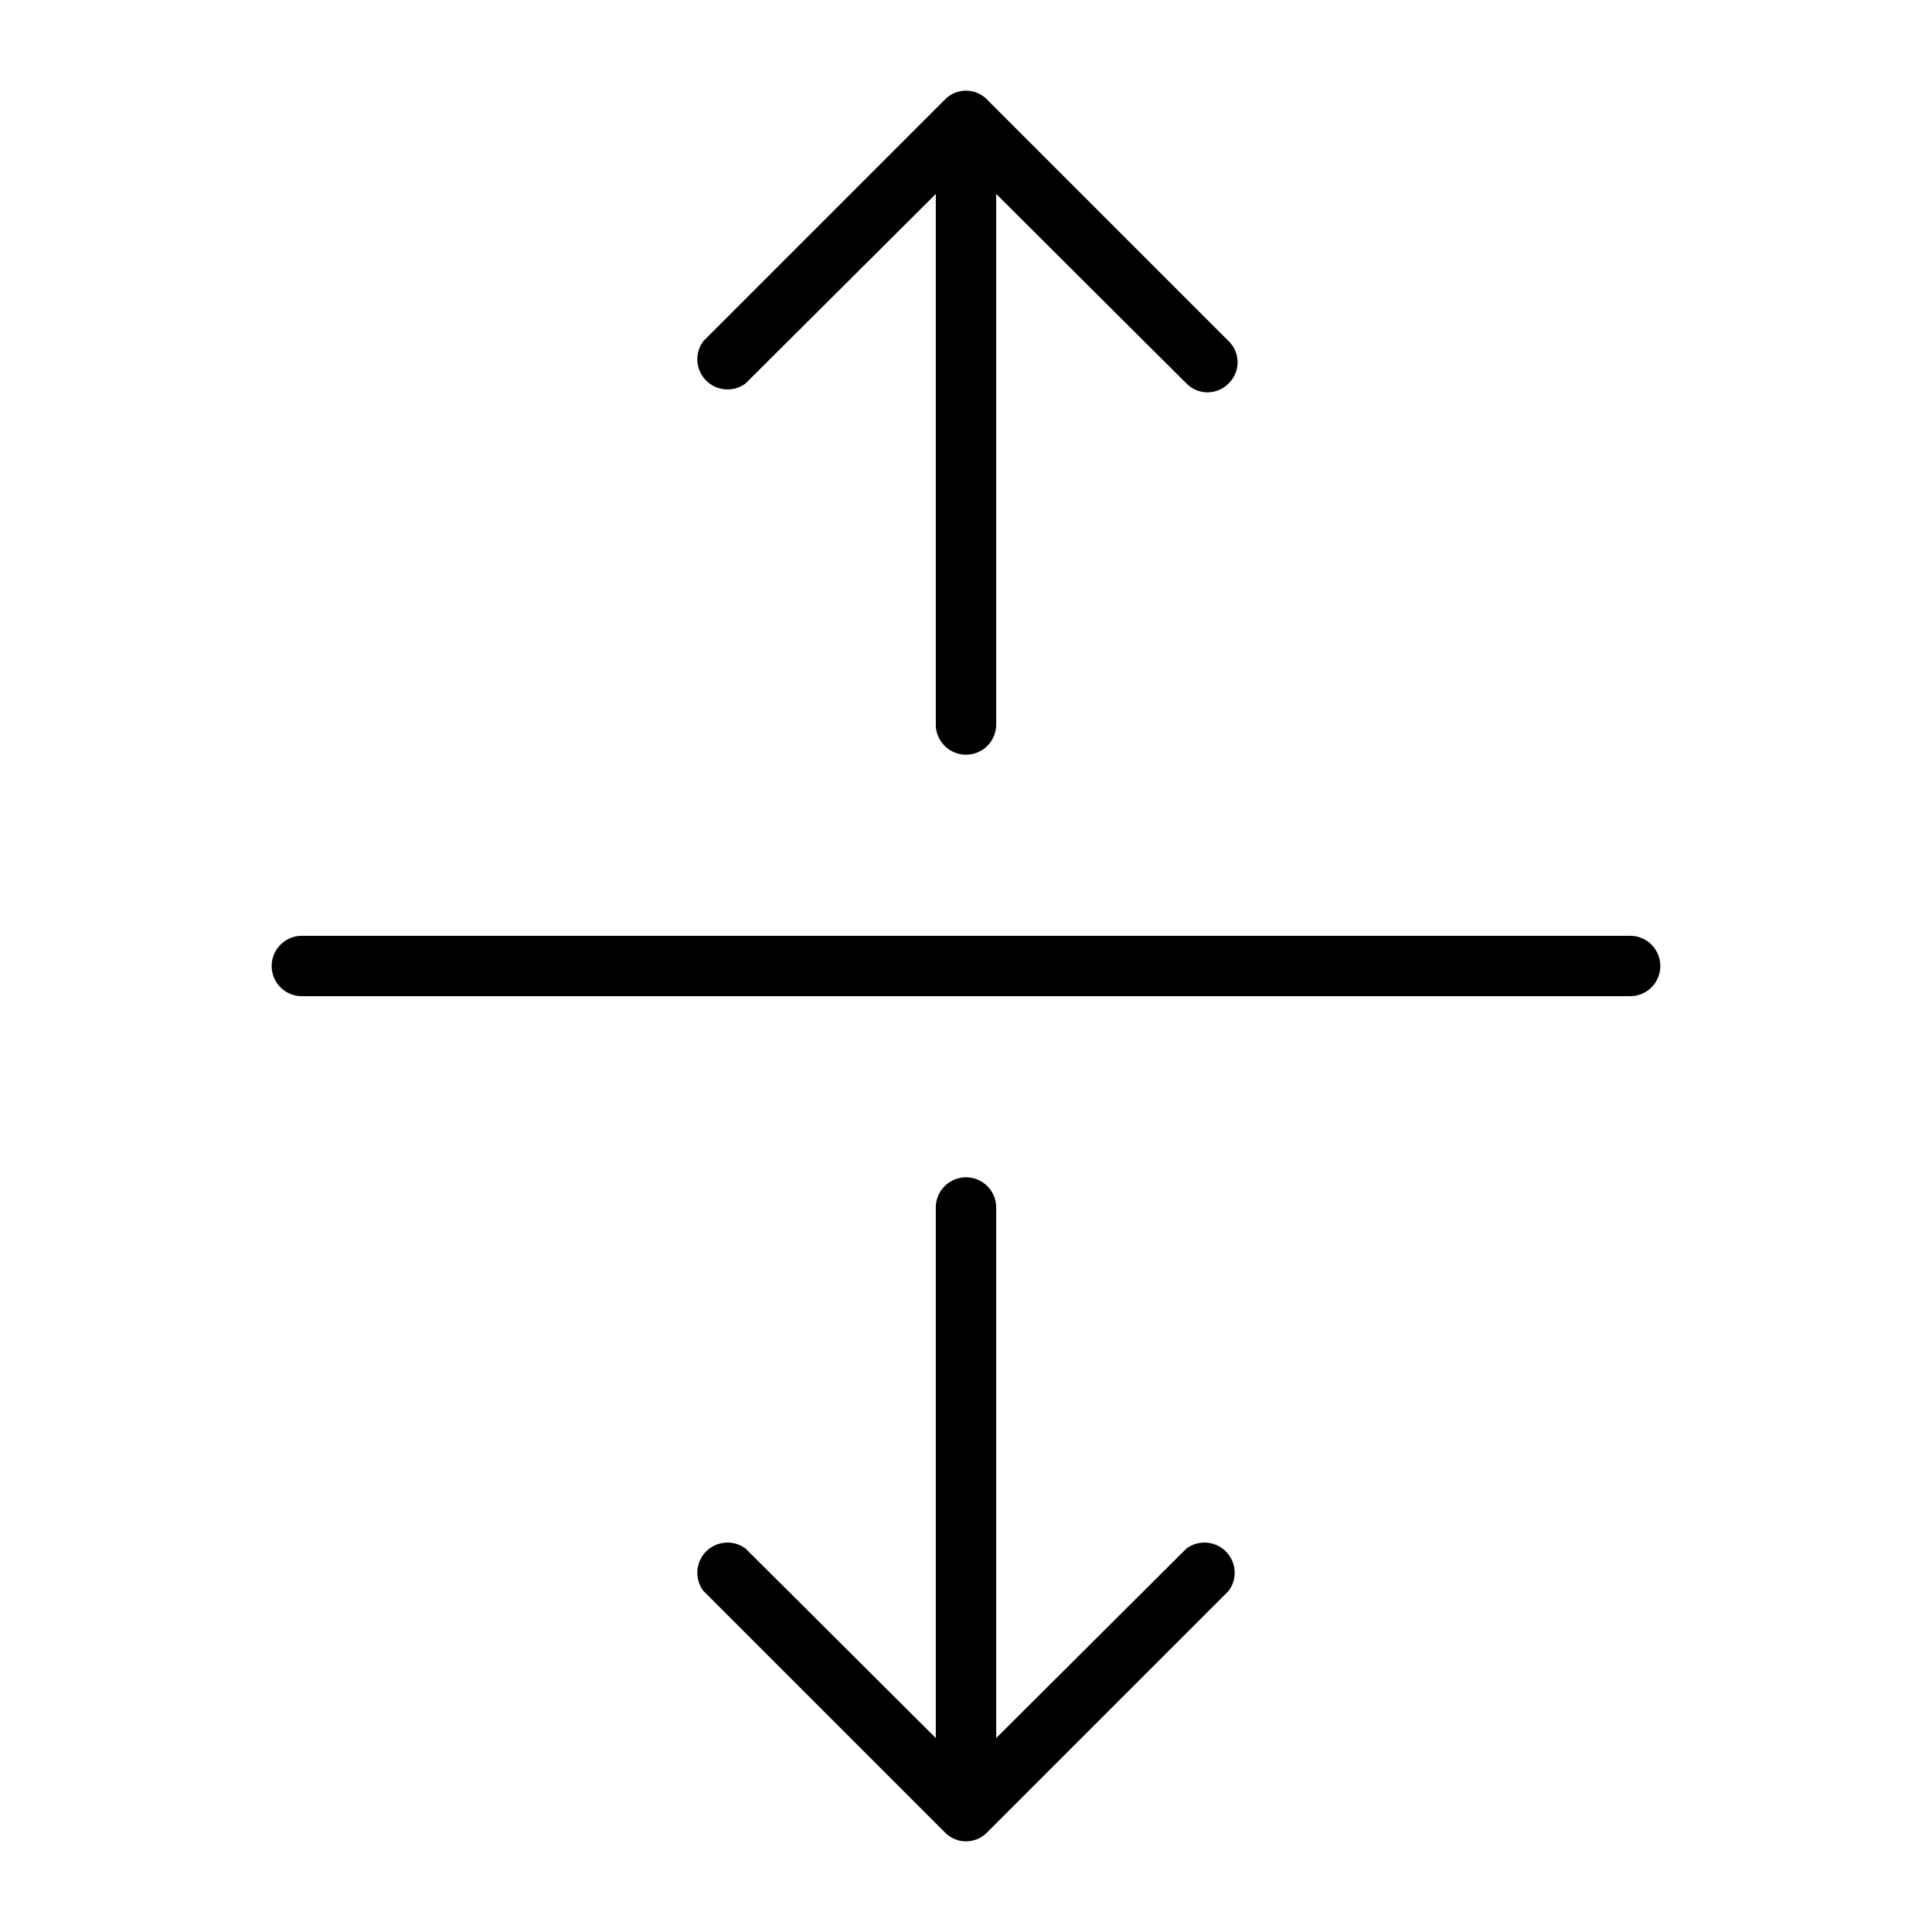 <svg xmlns="http://www.w3.org/2000/svg" viewBox="0 0 256 256" fill="currentColor"><path d="M220,128a4,4,0,0,1-4,4H40a4,4,0,0,1,0-8H216A4,4,0,0,1,220,128ZM98.8,50.8,124,25.7V96a4,4,0,0,0,8,0V25.7l25.2,25.1a3.9,3.9,0,0,0,5.6,0,3.9,3.9,0,0,0,0-5.6l-32-32a3.9,3.9,0,0,0-5.6,0l-32,32a4,4,0,0,0,5.6,5.6Zm58.4,154.4L132,230.3V160a4,4,0,0,0-8,0v70.3L98.8,205.2a4,4,0,0,0-5.6,5.6l32,32a3.9,3.9,0,0,0,5.6,0l32-32a4,4,0,0,0-5.6-5.6Z"/></svg>